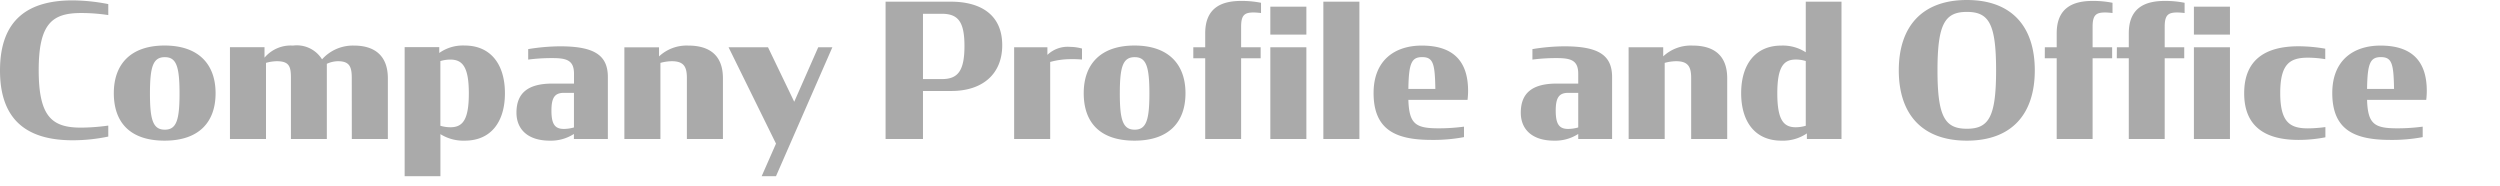 <svg xmlns="http://www.w3.org/2000/svg" xmlns:xlink="http://www.w3.org/1999/xlink" width="215" height="16" viewBox="0 0 215 16"><defs><clipPath id="b"><rect width="215" height="16"/></clipPath></defs><g id="a" clip-path="url(#b)"><path d="M6.88.112a14.894,14.894,0,0,0,3.056-.32v-.944A17.707,17.707,0,0,1,7.6-.976c-2.48,0-3.648-.9-3.648-4.944,0-4.016,1.168-4.912,3.648-4.912a15.492,15.492,0,0,1,2.336.176V-11.6a16.517,16.517,0,0,0-3.056-.32C3.12-11.92.624-10.336.624-5.888.624-1.456,3.136.112,6.88.112Zm7.9.032c2.944,0,4.384-1.584,4.384-4.08s-1.472-4.1-4.384-4.1-4.368,1.6-4.368,4.1C10.416-1.392,11.84.144,14.784.144ZM14.8-.8c-1.008,0-1.28-.816-1.28-3.1,0-2.336.272-3.136,1.28-3.136.992,0,1.264.8,1.264,3.136C16.064-1.616,15.792-.8,14.8-.8ZM30.88,0h3.1V-5.216c0-2.016-1.216-2.816-2.912-2.816A3.556,3.556,0,0,0,28.32-6.848a2.555,2.555,0,0,0-2.5-1.184,2.942,2.942,0,0,0-2.448,1.04v-.9H20.4V0h3.1V-6.544a3.516,3.516,0,0,1,.928-.144c1.088,0,1.216.48,1.216,1.44V0h3.088V-6.464a2.352,2.352,0,0,1,.96-.224c.992,0,1.184.48,1.184,1.44Zm9.712.144c2.256,0,3.456-1.616,3.456-4.08,0-2.528-1.264-4.1-3.456-4.1a3.5,3.5,0,0,0-2.192.64v-.5H35.424V3.2H38.5V-.416A3.716,3.716,0,0,0,40.592.144ZM39.36-1.008a3.048,3.048,0,0,1-.864-.128V-6.7a2.964,2.964,0,0,1,.864-.128c1.072,0,1.584.688,1.584,2.912C40.944-1.648,40.416-1.008,39.36-1.008ZM47.9.144a3.641,3.641,0,0,0,2.08-.576V0H52.9V-5.328c0-1.888-1.184-2.64-4.1-2.64a17.257,17.257,0,0,0-2.752.24v.9a15.82,15.82,0,0,1,2.1-.128c1.232,0,1.84.208,1.84,1.344v.848H48.128c-2.064,0-3.088.784-3.088,2.5C45.04-.848,46,.144,47.9.144ZM49.12-.864c-.768,0-1.072-.4-1.072-1.568,0-1.136.288-1.536,1.088-1.536h.848V-.992A3.3,3.3,0,0,1,49.12-.864ZM54.32,0h3.1V-6.544a3.886,3.886,0,0,1,.976-.144c1.04,0,1.3.48,1.3,1.44V0h3.1V-5.216c0-2.064-1.248-2.816-2.976-2.816A3.472,3.472,0,0,0,57.3-7.1v-.784H54.32ZM66.128,3.2H67.36L72.208-7.888H70.992L68.928-3.2,66.672-7.888H63.28L67.36.4ZM76.784,0H80V-4.128h2.448c2.656,0,4.368-1.44,4.368-3.936,0-2.72-1.984-3.744-4.416-3.744H76.784ZM80-5.152v-5.616h1.6c1.392,0,1.968.64,1.968,2.768,0,2.16-.576,2.848-1.936,2.848ZM87.84,0h3.1V-6.624a6.653,6.653,0,0,1,1.824-.24,8.686,8.686,0,0,1,.912.032v-.944a3.831,3.831,0,0,0-1.008-.144,2.526,2.526,0,0,0-1.968.688v-.656H87.84ZM98.192.144c2.944,0,4.384-1.584,4.384-4.08s-1.472-4.1-4.384-4.1-4.368,1.6-4.368,4.1C93.824-1.392,95.248.144,98.192.144ZM98.208-.8c-1.008,0-1.28-.816-1.28-3.1,0-2.336.272-3.136,1.28-3.136.992,0,1.264.8,1.264,3.136C99.472-1.616,99.2-.8,98.208-.8Zm5.04-6.144h1.024V0h3.088V-6.944h1.68v-.944h-1.68v-1.76c0-1.008.288-1.232,1.088-1.232a6.227,6.227,0,0,1,.624.048v-.88a8.407,8.407,0,0,0-1.712-.16c-1.648,0-3.088.56-3.088,2.784v1.2h-1.024ZM109.872,0h3.1V-7.888h-3.1Zm0-8.976h3.1v-2.4h-3.1ZM114.432,0h3.1V-11.808h-3.1Zm9.328.08a14.149,14.149,0,0,0,2.768-.24v-.9a16.567,16.567,0,0,1-2.176.144c-1.968,0-2.544-.352-2.608-2.448h5.088a6.591,6.591,0,0,0,.048-.768c0-2.688-1.408-3.9-3.984-3.9-2.288,0-4.144,1.232-4.144,4.08C118.752-.7,120.768.08,123.76.08Zm-.832-7.12c.96,0,1.1.576,1.136,2.736h-2.32C121.776-6.512,122.016-7.04,122.928-7.04ZM134.272.144a3.641,3.641,0,0,0,2.08-.576V0h2.912V-5.328c0-1.888-1.184-2.64-4.1-2.64a17.257,17.257,0,0,0-2.752.24v.9a15.82,15.82,0,0,1,2.1-.128c1.232,0,1.84.208,1.84,1.344v.848H134.5c-2.064,0-3.088.784-3.088,2.5C131.408-.848,132.368.144,134.272.144Zm1.216-1.008c-.768,0-1.072-.4-1.072-1.568,0-1.136.288-1.536,1.088-1.536h.848V-.992A3.3,3.3,0,0,1,135.488-.864Zm5.2.864h3.1V-6.544a3.886,3.886,0,0,1,.976-.144c1.04,0,1.3.48,1.3,1.44V0h3.1V-5.216c0-2.064-1.248-2.816-2.976-2.816a3.472,3.472,0,0,0-2.528.928v-.784h-2.976Zm13.136.144a3.661,3.661,0,0,0,2.192-.624V0h2.976V-11.808H155.92v4.352a3.633,3.633,0,0,0-2.1-.576c-2.192,0-3.456,1.568-3.456,4.1C150.368-1.472,151.568.144,153.824.144Zm1.232-1.152c-1.04,0-1.584-.624-1.584-2.912,0-2.224.512-2.912,1.584-2.912a2.964,2.964,0,0,1,.864.128v5.568A3.048,3.048,0,0,1,155.056-1.008ZM169.776.144c3.872,0,5.84-2.3,5.84-6.048s-1.968-6.048-5.84-6.048-5.856,2.3-5.856,6.048S165.9.144,169.776.144Zm0-1.024c-1.888,0-2.528-1.024-2.528-5.024s.64-5.024,2.528-5.024,2.512,1.008,2.512,5.024C172.288-1.9,171.664-.88,169.776-.88Zm6.7-6.064H177.5V0h3.088V-6.944h1.68v-.944h-1.68v-1.76c0-1.008.288-1.232,1.088-1.232a6.227,6.227,0,0,1,.624.048v-.88a8.407,8.407,0,0,0-1.712-.16c-1.648,0-3.088.56-3.088,2.784v1.2H176.48Zm6.192,0H183.7V0h3.088V-6.944h1.68v-.944h-1.68v-1.76c0-1.008.288-1.232,1.088-1.232a6.227,6.227,0,0,1,.624.048v-.88a8.407,8.407,0,0,0-1.712-.16c-1.648,0-3.088.56-3.088,2.784v1.2h-1.024ZM189.3,0h3.1V-7.888h-3.1Zm0-8.976h3.1v-2.4h-3.1ZM198.288.08a12.139,12.139,0,0,0,2.32-.224v-.88a11.892,11.892,0,0,1-1.5.112c-1.536,0-2.384-.512-2.384-3.04s.848-3.04,2.384-3.04a9.343,9.343,0,0,1,1.488.128v-.9a13.41,13.41,0,0,0-2.3-.208c-2.9,0-4.672,1.2-4.672,4.032C193.616-1.12,195.376.08,198.288.08Zm7.92,0a14.148,14.148,0,0,0,2.768-.24v-.9a16.567,16.567,0,0,1-2.176.144c-1.968,0-2.544-.352-2.608-2.448h5.088a6.591,6.591,0,0,0,.048-.768c0-2.688-1.408-3.9-3.984-3.9-2.288,0-4.144,1.232-4.144,4.08C201.2-.7,203.216.08,206.208.08Zm-.832-7.12c.96,0,1.1.576,1.136,2.736h-2.32C204.224-6.512,204.464-7.04,205.376-7.04Z" transform="translate(-0.624 11.952)" fill="#aaa"/></g></svg>
